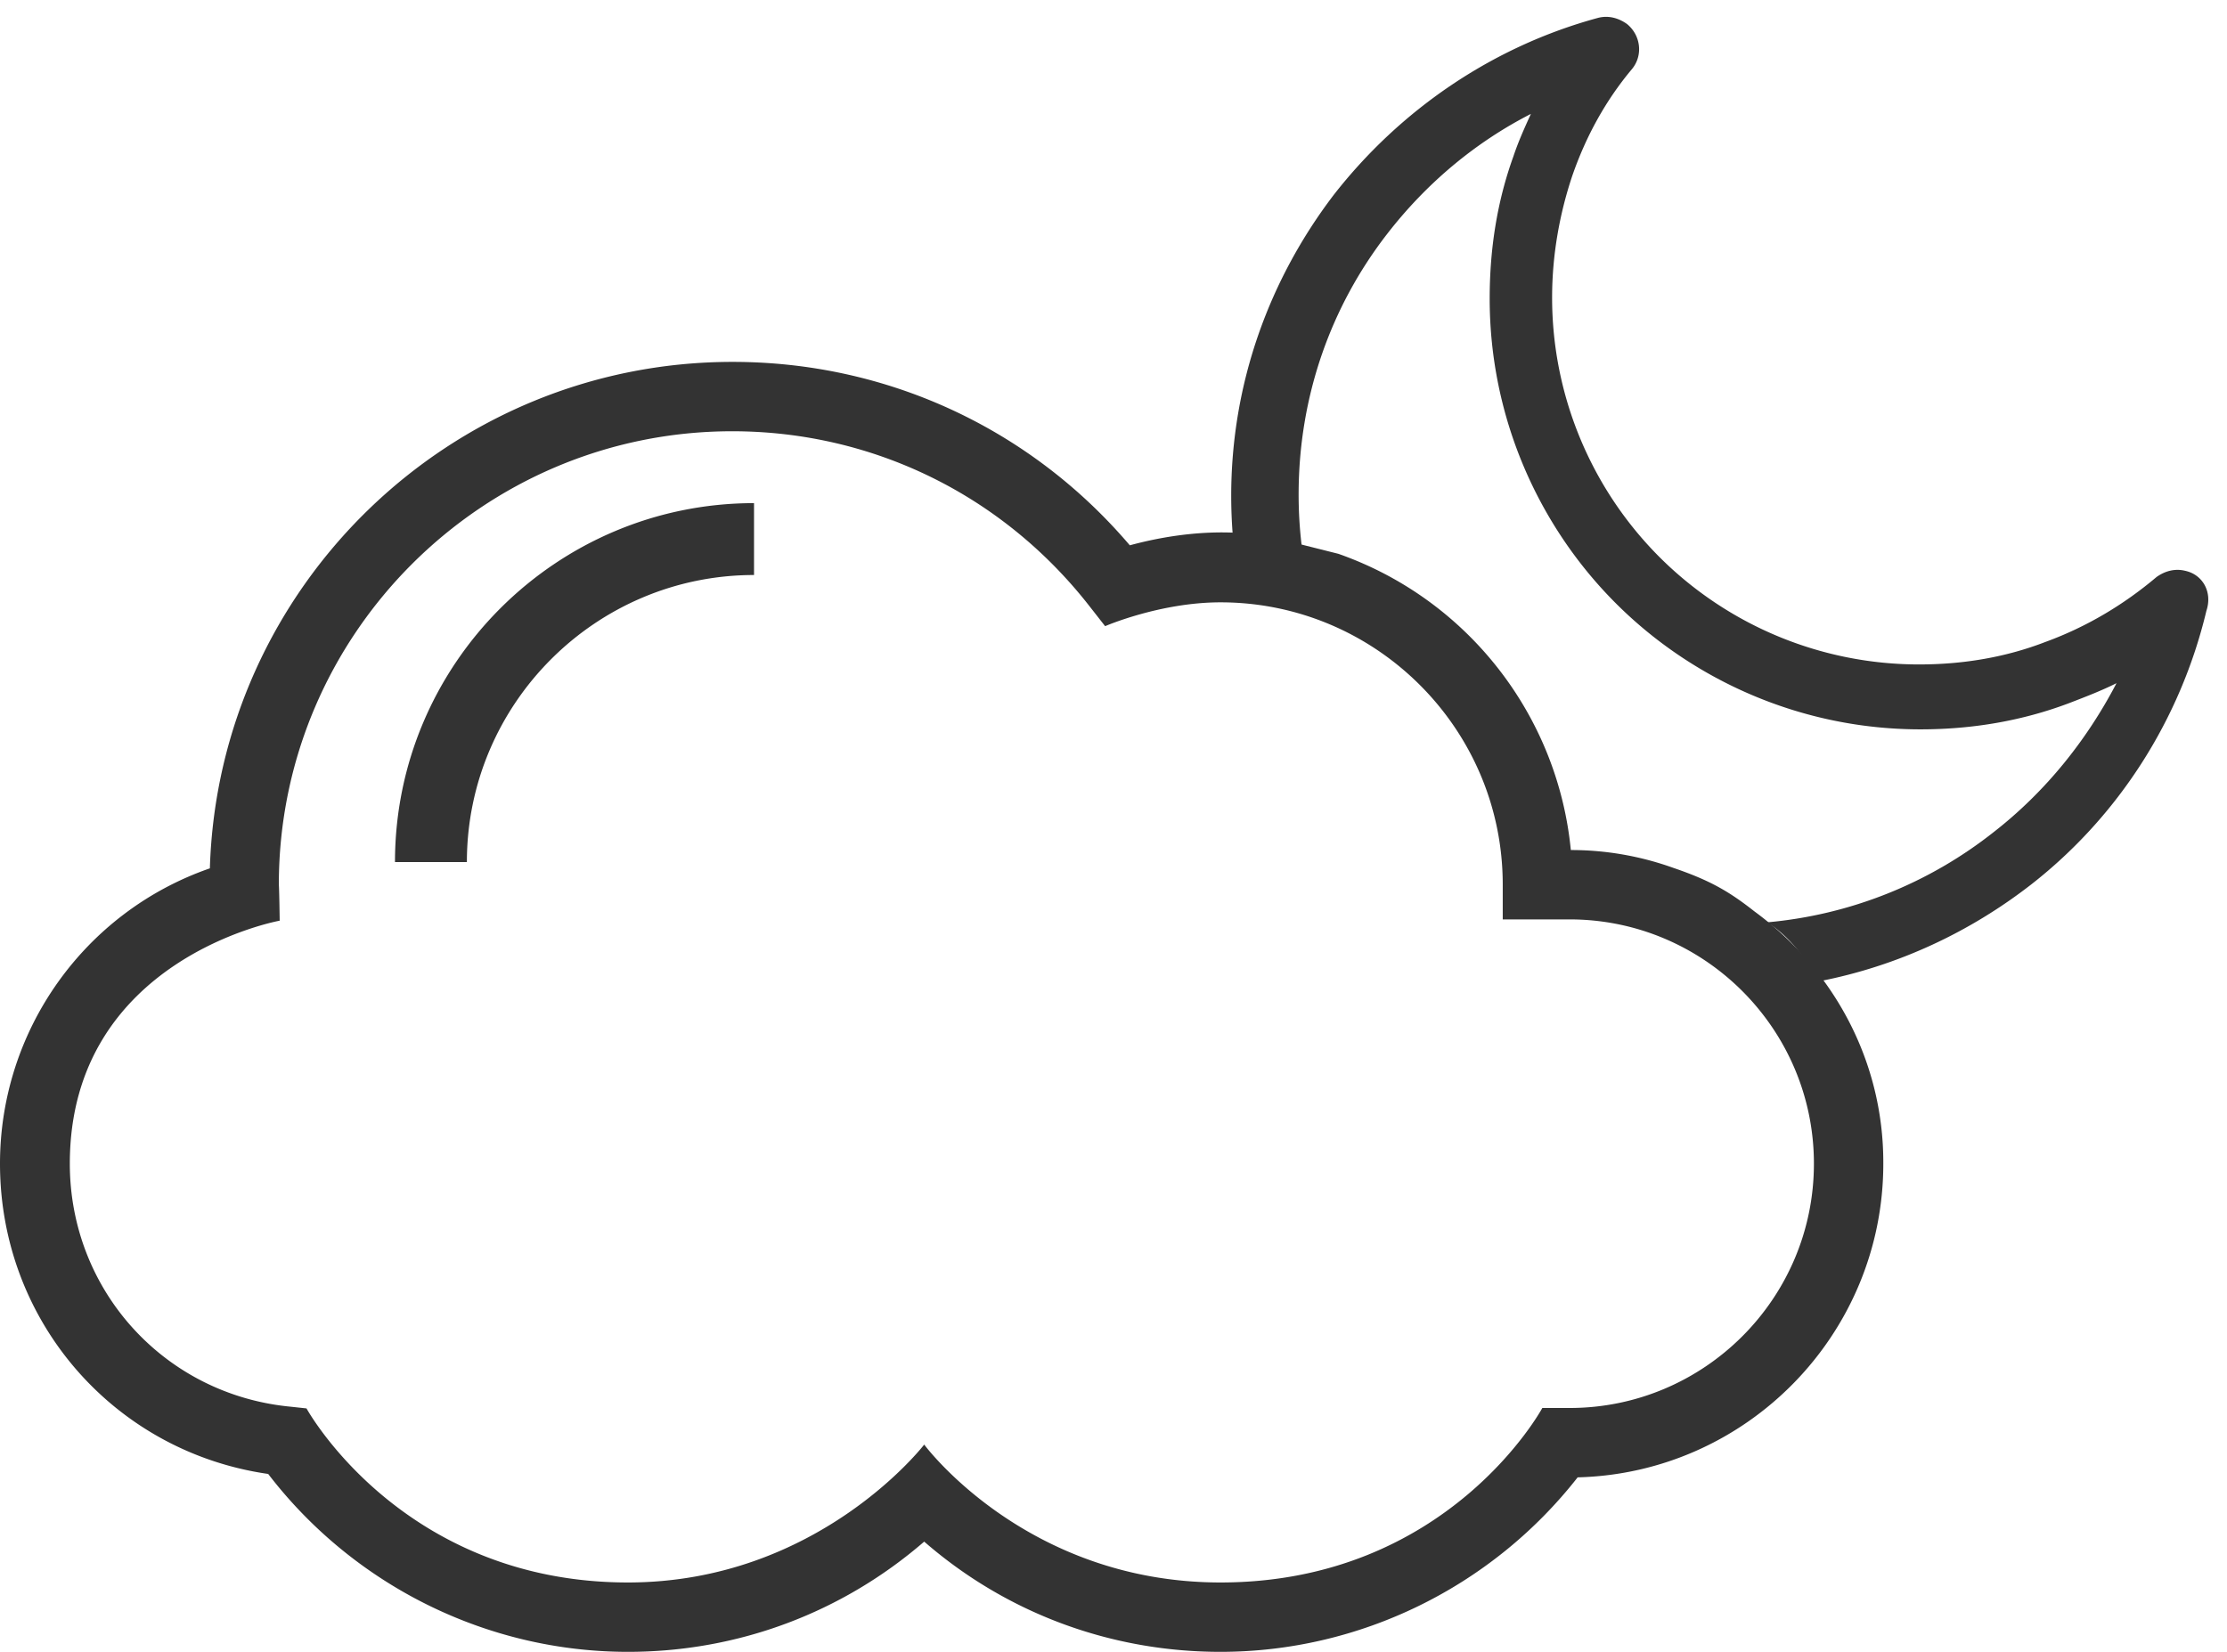 <svg xmlns="http://www.w3.org/2000/svg" width="595.28" height="441.656" viewBox="0 200.117 595.28 441.656" style="enable-background:new 0 200.117 595.28 441.656" xml:space="preserve"><path style="fill:#333" d="M339.665 343.642c-15.135-2.845-29.699.114-37.665 2.276-26.627-31.292-64.974-49.043-106.167-49.043-75.67 0-137.458 60.309-139.734 135.411C22.644 443.891 0 475.525 0 511.255c0 42.104 30.496 77.037 71.688 82.954 22.872 29.813 58.488 47.564 96.153 47.564 29.471 0 57.236-10.47 79.198-29.472 21.962 19.116 49.84 29.472 79.198 29.472 37.21 0 72.484-17.296 95.47-46.654 45.289-1.138 81.702-38.347 81.702-83.864.114-27.765-13.655-52.229-34.479-67.478-6.892-5.438-12.07-8.351-21.619-11.606a80.912 80.912 0 0 0-27.426-4.779c-3.527-36.185-27.764-67.136-62.129-79.198m61.789 228.377h-7.281s-25.149 46.654-86.026 46.654c-52.002 0-79.198-36.868-79.198-36.868s-28.333 36.868-79.198 36.868c-60.423 0-85.912-46.54-85.912-46.54l-4.21-.455c-33.682-3.187-59.057-31.065-59.057-64.976 0-54.846 56.099-64.974 56.099-64.974s-.114-8.42-.228-9.672c0-66.796 54.392-121.187 121.187-121.187 37.551 0 72.371 17.069 95.584 46.881l4.097 5.234s14.68-6.372 30.837-6.372c41.534 0 75.443 33.795 75.443 75.443v9.33h17.864c35.958 0 65.315 29.245 65.315 65.315-.001 36.075-29.358 65.319-65.316 65.319z"/><path style="fill:#333" d="M105.58 430.613h19.218c0-42.303 34.451-76.754 76.753-76.754v-19.218c-52.848 0-95.971 43.005-95.971 95.972zM584.107 352.736c-2.671-.667-5.341 0-7.677 1.67-8.679 7.343-18.692 13.351-29.706 17.357-10.348 4.005-21.695 6.007-33.712 6.007a98.148 98.148 0 0 1-69.424-28.704 98.154 98.154 0 0 1-28.707-69.424c0-11.349 2.004-22.364 5.342-32.376 3.672-10.681 9.013-20.36 16.022-28.705 3.003-3.672 2.335-9.012-1.336-12.016-2.337-1.669-5.007-2.336-7.676-1.669-28.371 7.676-53.071 24.7-70.762 47.396-17.022 22.363-27.368 50.065-27.368 80.439 0 5.133.303 10.196.872 15.18 6.135.044 12.269.666 18.405 1.381a114.528 114.528 0 0 1-1.256-16.896c0-26.367 8.681-50.399 23.699-69.758 10.347-13.352 23.364-24.366 38.384-32.043-1.667 3.672-3.337 7.344-4.672 11.35-4.339 12.014-6.342 24.698-6.342 38.049 0 31.708 13.018 60.747 33.712 81.441 20.693 20.694 49.731 33.711 81.439 33.711 14.021 0 27.369-2.336 39.72-7.008 4.34-1.67 8.678-3.337 12.683-5.34-8.011 15.353-19.024 29.038-32.709 39.718a113.946 113.946 0 0 1-60.709 24.229c6.263 3.854 10.311 9.845 13.994 15.751 21.026-4.088 40.354-13.2 56.727-25.961 23.032-18.023 39.721-43.725 46.729-73.096 1.67-5.008-.999-9.681-5.672-10.683z"/></svg>